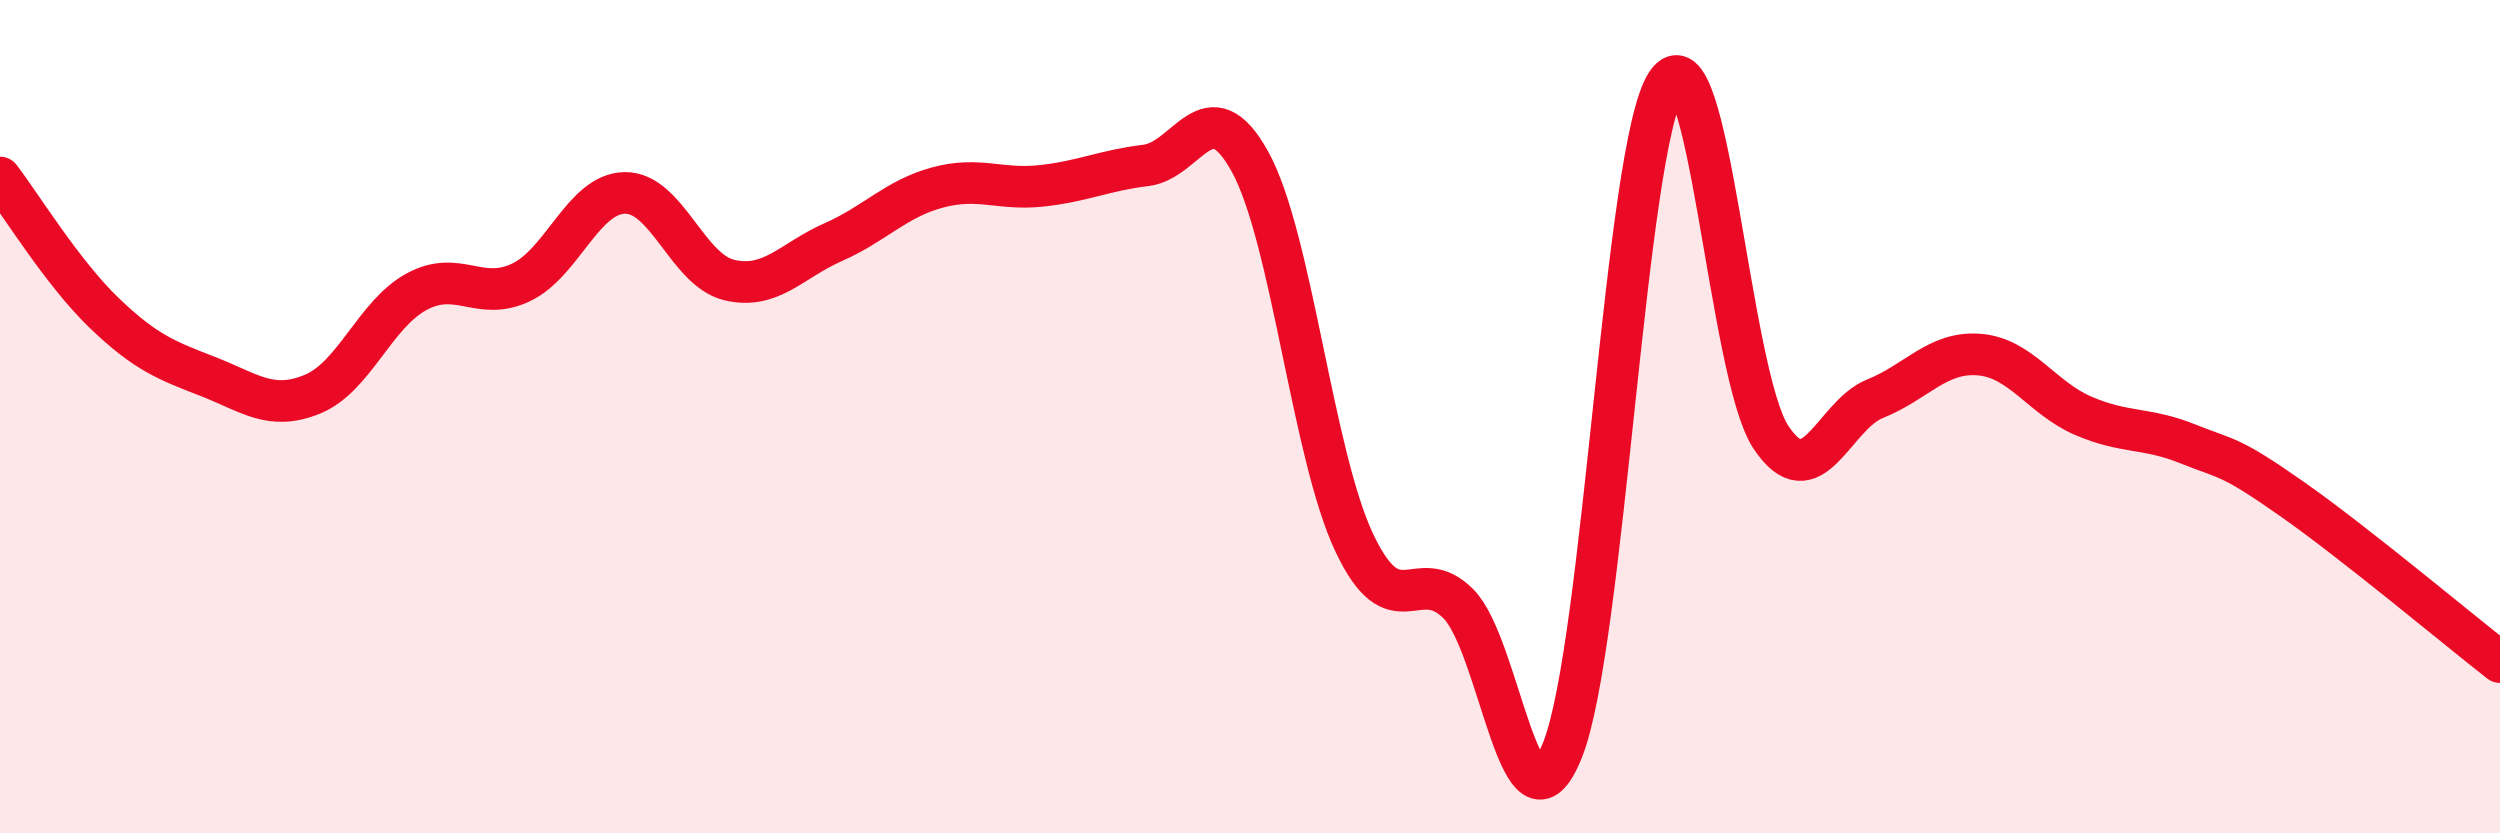 
    <svg width="60" height="20" viewBox="0 0 60 20" xmlns="http://www.w3.org/2000/svg">
      <path
        d="M 0,4.26 C 0.5,4.91 1.5,6.55 2.5,7.51 C 3.5,8.47 4,8.65 5,9.04 C 6,9.43 6.5,9.87 7.5,9.46 C 8.5,9.05 9,7.54 10,7 C 11,6.46 11.5,7.25 12.5,6.78 C 13.5,6.31 14,4.64 15,4.63 C 16,4.62 16.5,6.48 17.5,6.72 C 18.5,6.96 19,6.25 20,5.81 C 21,5.37 21.5,4.77 22.5,4.5 C 23.5,4.23 24,4.57 25,4.46 C 26,4.35 26.5,4.09 27.5,3.97 C 28.5,3.85 29,2.07 30,3.88 C 31,5.69 31.5,10.9 32.5,13.02 C 33.5,15.14 34,13.49 35,14.49 C 36,15.49 36.5,20.5 37.5,18 C 38.5,15.5 39,3.5 40,2 C 41,0.5 41.5,8.98 42.5,10.49 C 43.5,12 44,9.97 45,9.57 C 46,9.17 46.5,8.43 47.5,8.51 C 48.5,8.59 49,9.55 50,9.98 C 51,10.41 51.5,10.25 52.5,10.65 C 53.5,11.05 53.5,10.92 55,11.97 C 56.5,13.02 59,15.11 60,15.89L60 20L0 20Z"
        fill="#EB0A25"
        opacity="0.1"
        stroke-linecap="round"
        stroke-linejoin="round"
      />
      <path
        d="M 0,4.26 C 0.5,4.91 1.5,6.55 2.5,7.51 C 3.5,8.47 4,8.65 5,9.04 C 6,9.43 6.5,9.87 7.5,9.46 C 8.5,9.05 9,7.54 10,7 C 11,6.46 11.5,7.25 12.5,6.78 C 13.5,6.31 14,4.64 15,4.63 C 16,4.62 16.5,6.48 17.5,6.72 C 18.5,6.96 19,6.25 20,5.81 C 21,5.37 21.5,4.77 22.5,4.5 C 23.5,4.23 24,4.57 25,4.46 C 26,4.35 26.5,4.09 27.5,3.97 C 28.5,3.85 29,2.07 30,3.88 C 31,5.69 31.5,10.9 32.5,13.02 C 33.5,15.14 34,13.49 35,14.49 C 36,15.49 36.5,20.5 37.5,18 C 38.5,15.5 39,3.5 40,2 C 41,0.5 41.5,8.98 42.5,10.49 C 43.5,12 44,9.97 45,9.57 C 46,9.17 46.5,8.43 47.5,8.51 C 48.5,8.59 49,9.55 50,9.98 C 51,10.41 51.5,10.25 52.5,10.65 C 53.5,11.05 53.5,10.92 55,11.97 C 56.5,13.02 59,15.11 60,15.89"
        stroke="#EB0A25"
        stroke-width="1"
        fill="none"
        stroke-linecap="round"
        stroke-linejoin="round"
      />
    </svg>
  